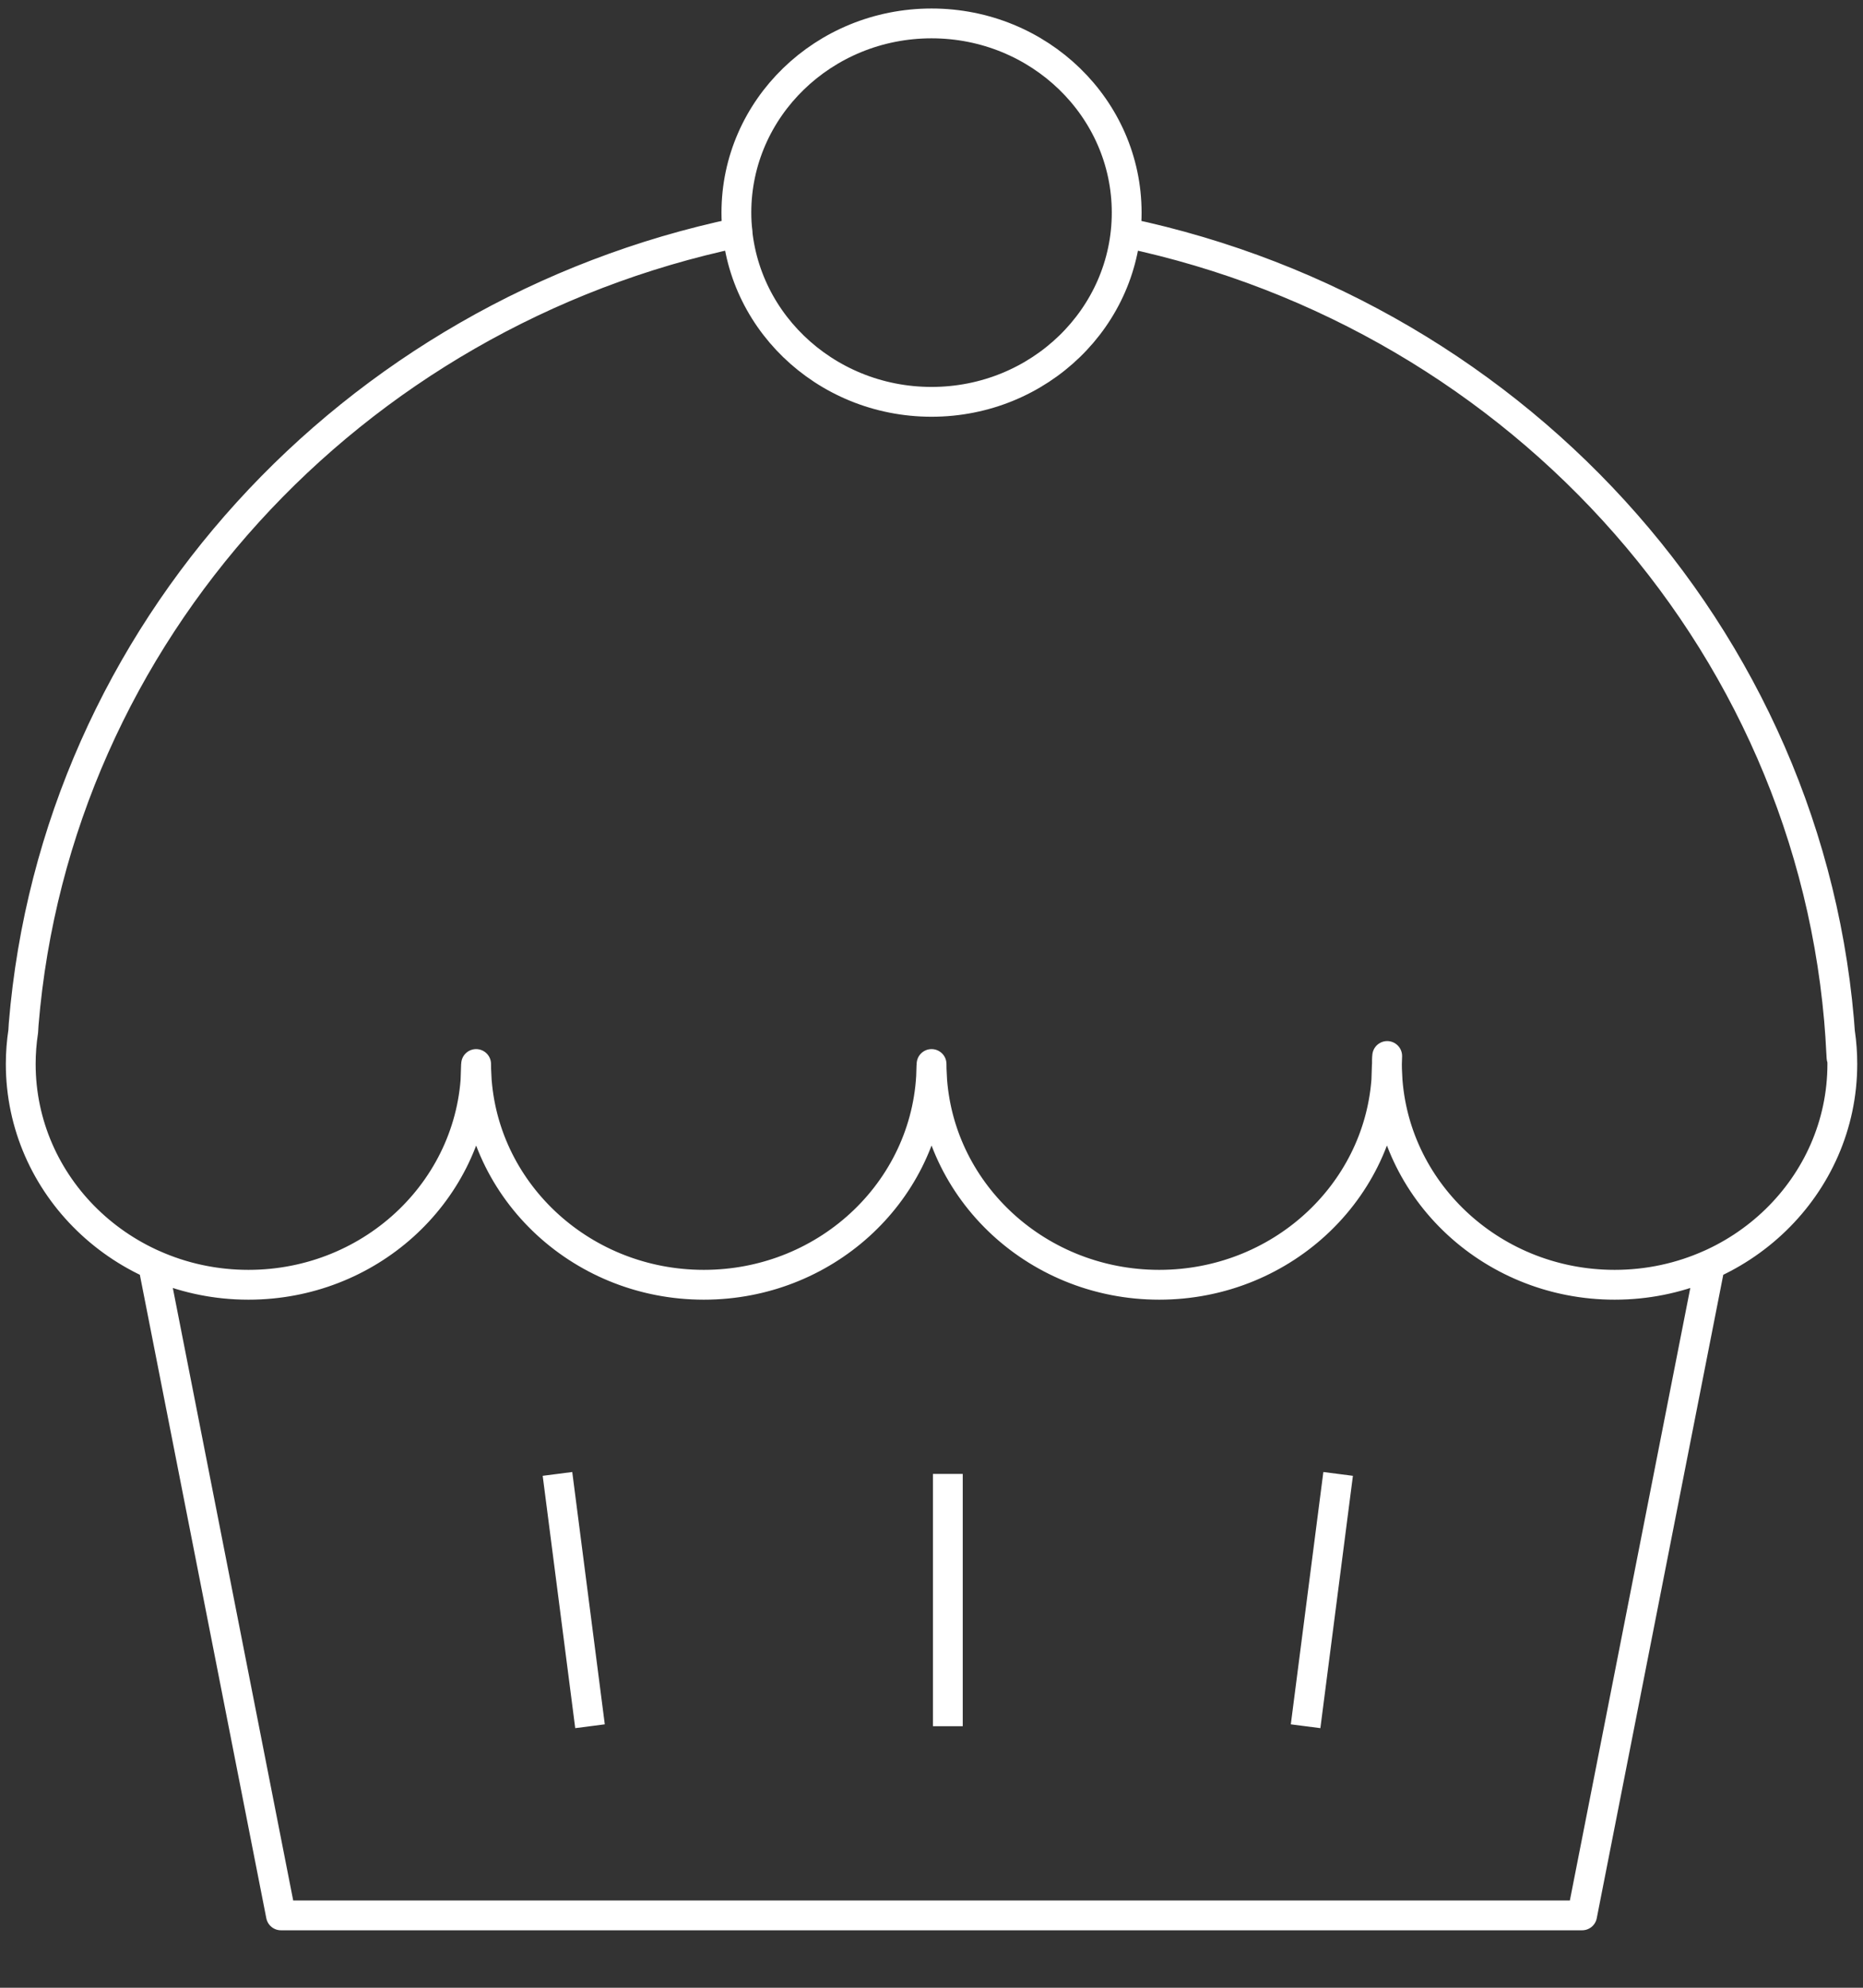 <svg width="30" height="32" viewBox="0 0 30 32" fill="none" xmlns="http://www.w3.org/2000/svg">
<rect x="0" y="0" width="30" height="32" fill="#333333" stroke="none"/>
<path d="M18.143 3.423C18.143 5.105 16.736 6.469 15.001 6.469C13.265 6.469 11.858 5.105 11.858 3.423M18.143 3.423C18.143 1.741 16.736 0.377 15.001 0.377C13.265 0.377 11.858 1.741 11.858 3.423M18.143 3.423C18.143 3.532 18.137 3.641 18.126 3.747C24.525 5.091 29.368 10.486 29.654 17.025L29.631 16.627C29.655 16.791 29.667 16.959 29.667 17.129C29.667 19.092 28.026 20.683 26.001 20.683M11.858 3.423C11.858 3.532 11.864 3.641 11.878 3.746C5.652 5.054 0.9 10.194 0.381 16.489L0.374 16.604C0.348 16.775 0.334 16.951 0.334 17.129C0.334 19.092 1.976 20.683 4.001 20.683M26.001 20.683C24.068 20.683 22.484 19.233 22.344 17.394L22.332 17.151L22.324 17.394C22.184 19.233 20.6 20.683 18.667 20.683M26.001 20.683C26.549 20.683 27.07 20.566 27.538 20.356L25.477 30.835H4.524L2.464 20.356C2.931 20.566 3.452 20.683 4.001 20.683M26.001 20.683C23.976 20.683 22.334 19.092 22.334 17.129M4.001 20.683C5.927 20.683 7.506 19.244 7.656 17.415L7.665 17.151L7.677 17.394C7.817 19.233 9.401 20.683 11.334 20.683M4.001 20.683C6.026 20.683 7.667 19.092 7.667 17.129C7.667 19.092 9.309 20.683 11.334 20.683M11.334 20.683C13.267 20.683 14.851 19.233 14.991 17.394L14.999 17.151M11.334 20.683C13.352 20.683 14.987 19.103 14.999 17.151M14.999 17.151L15.011 17.394C15.151 19.233 16.734 20.683 18.667 20.683M14.999 17.151L15.001 17.129C15.001 19.092 16.642 20.683 18.667 20.683M18.667 20.683C20.692 20.683 22.334 19.092 22.334 17.129M22.334 17.129L22.338 17C22.333 17.044 22.334 17.086 22.334 17.129ZM21.548 23.728L21.024 27.79M15.263 23.728V27.79M8.977 23.728L9.501 27.79" stroke="white" stroke-width="0.48" stroke-linejoin="round"/>
</svg>
